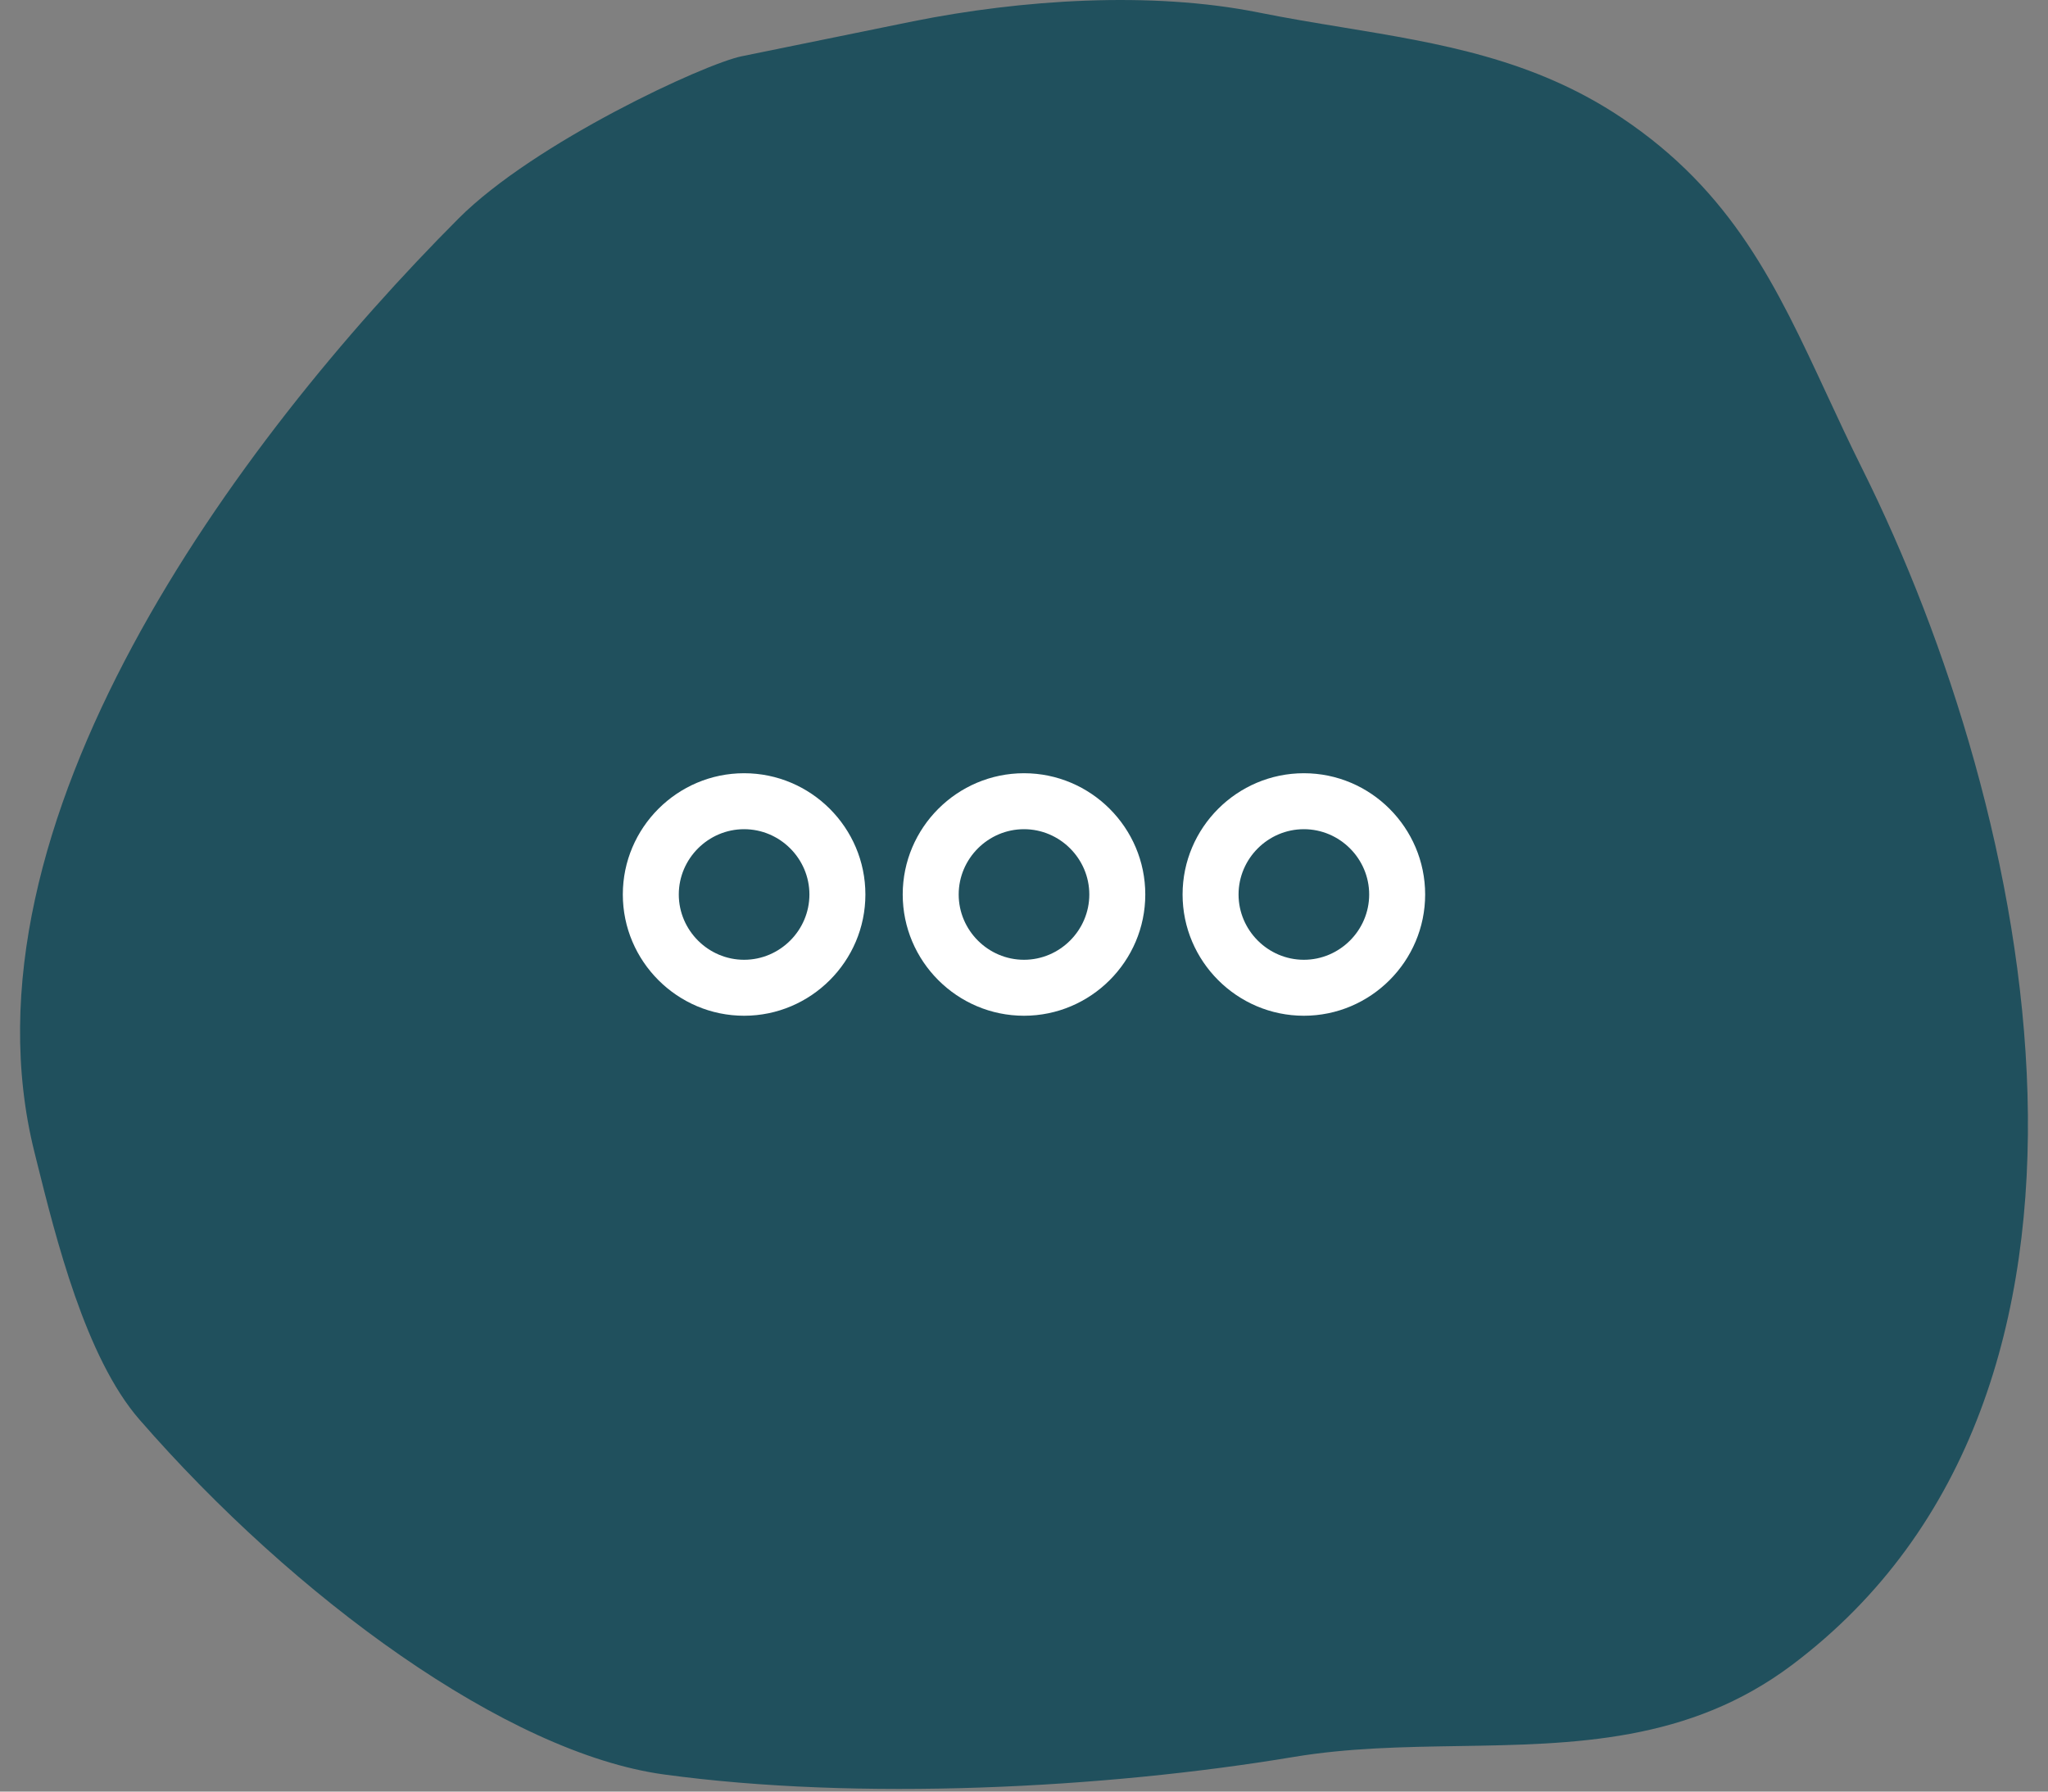 <svg width="72" height="63" viewBox="0 0 72 63" fill="none" xmlns="http://www.w3.org/2000/svg">
<rect x="0" y="0" width="72" height="63" fill="#808080" stroke="none"/>
<path fill-rule="evenodd" clip-rule="evenodd" d="M16.12 7.684C18.787 5.01 24.787 2.237 26.078 1.978C26.64 1.866 27.829 1.622 29.034 1.375C30.253 1.125 31.488 0.872 32.107 0.748C35.894 -0.011 40.445 -0.323 44.25 0.44C45.245 0.64 46.229 0.802 47.202 0.962C50.629 1.527 53.908 2.067 57.008 4.139C60.917 6.752 62.457 10.065 64.216 13.851C64.611 14.701 65.016 15.574 65.462 16.469C71.514 28.605 75.743 48.965 63.003 58.545C59.381 61.269 55.349 61.334 51.282 61.399C49.342 61.43 47.395 61.462 45.48 61.782C38.816 62.895 30.175 63.331 23.345 62.398C17.823 61.644 10.351 56.183 4.899 49.914C3.006 47.736 1.966 43.551 1.284 40.81C1.259 40.709 1.235 40.609 1.21 40.512C-1.664 28.983 8.325 15.5 16.12 7.684Z" fill="#20505D"/>
<path fill-rule="evenodd" clip-rule="evenodd" d="M21.896 31.454C21.896 29.106 23.813 27.19 26.16 27.19C28.508 27.19 30.424 29.106 30.424 31.454C30.424 33.801 28.508 35.718 26.16 35.718C23.813 35.718 21.896 33.801 21.896 31.454ZM26.16 29.158C24.9 29.158 23.864 30.193 23.864 31.454C23.864 32.714 24.9 33.75 26.16 33.75C27.421 33.75 28.456 32.714 28.456 31.454C28.456 30.193 27.421 29.158 26.16 29.158ZM41.575 31.454C41.575 29.106 43.492 27.19 45.839 27.19C48.187 27.19 50.103 29.106 50.103 31.454C50.103 33.801 48.187 35.718 45.839 35.718C43.492 35.718 41.575 33.801 41.575 31.454ZM45.839 29.158C44.579 29.158 43.543 30.193 43.543 31.454C43.543 32.714 44.579 33.75 45.839 33.75C47.1 33.75 48.135 32.714 48.135 31.454C48.135 30.193 47.1 29.158 45.839 29.158ZM36 27.19C33.652 27.19 31.736 29.106 31.736 31.454C31.736 33.801 33.652 35.718 36 35.718C38.347 35.718 40.264 33.801 40.264 31.454C40.264 29.106 38.347 27.19 36 27.19ZM33.704 31.454C33.704 30.193 34.739 29.158 36 29.158C37.26 29.158 38.296 30.193 38.296 31.454C38.296 32.714 37.26 33.75 36 33.75C34.739 33.75 33.704 32.714 33.704 31.454Z" fill="white"/>
</svg>
